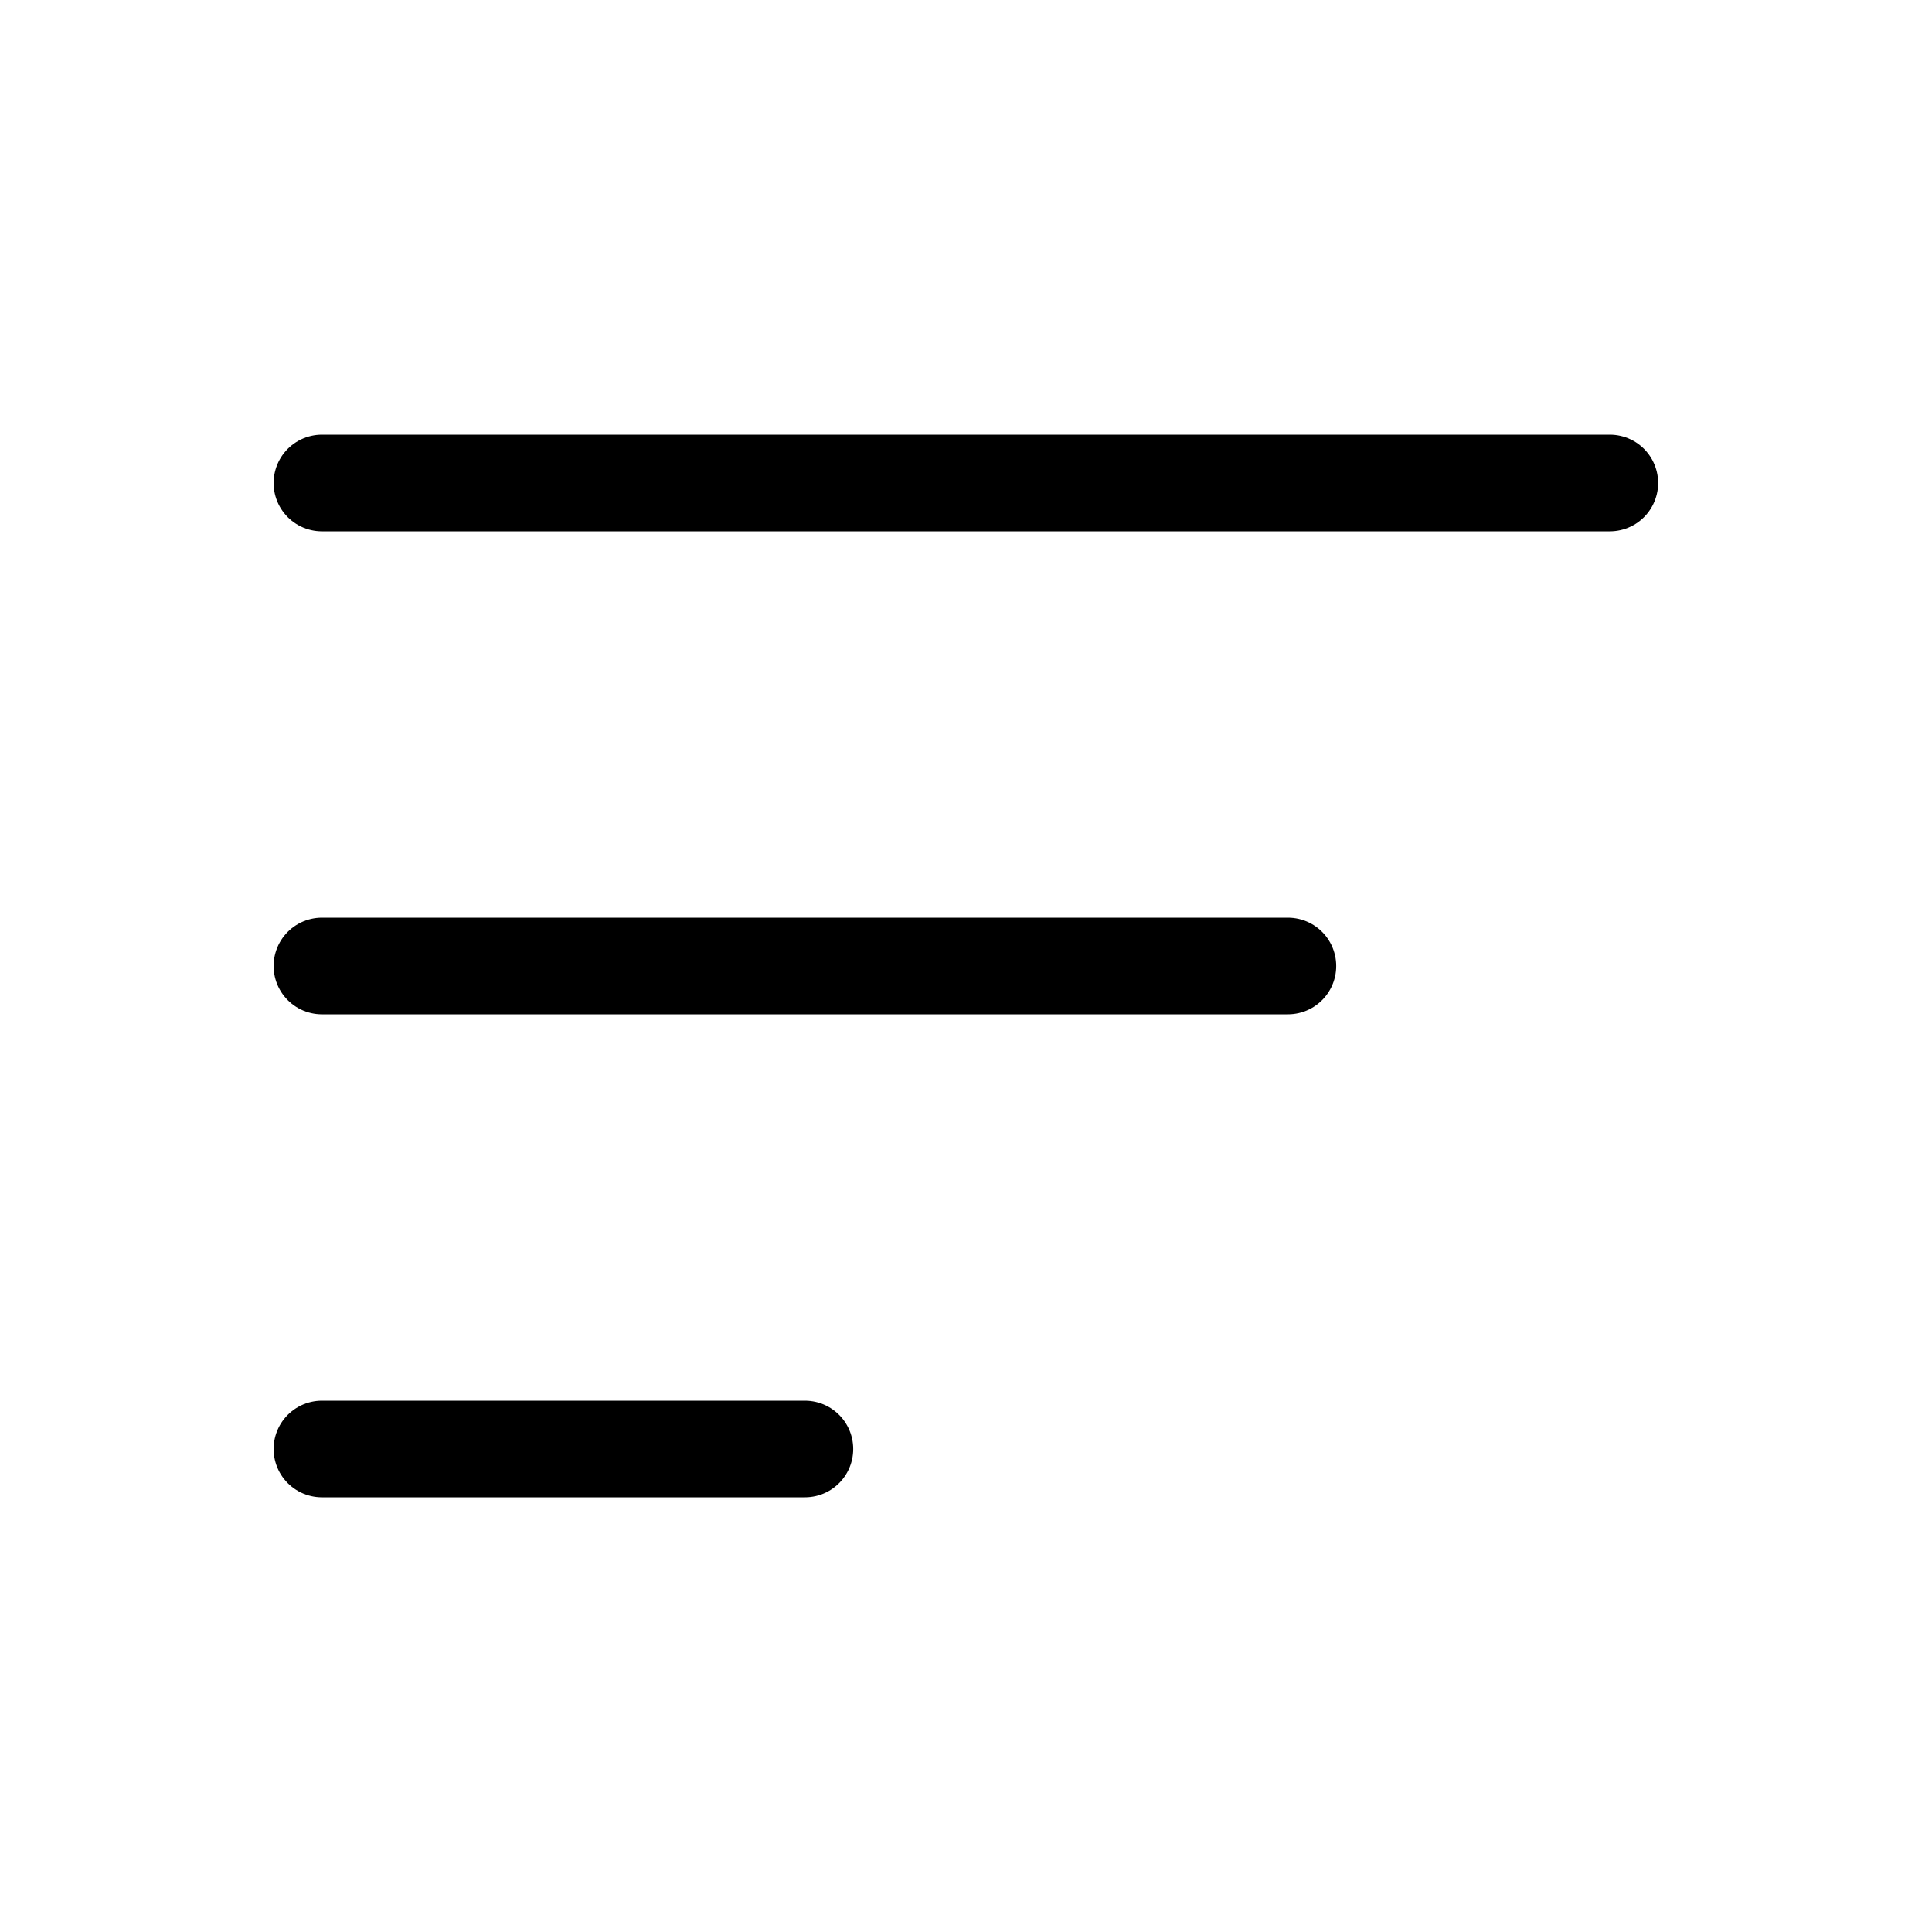 <svg xmlns="http://www.w3.org/2000/svg" id="Layer_1" viewBox="0 0 800 800"><defs><style>      .st0 {        fill: none;        stroke: #000;        stroke-linecap: round;        stroke-miterlimit: 133.3;        stroke-width: 40px;      }    </style></defs><g id="SVGRepo_iconCarrier"><path class="st0" d="M133.3,600h200"></path><path class="st0" d="M133.3,400h400"></path><path class="st0" d="M133.3,200h533.3"></path></g></svg>